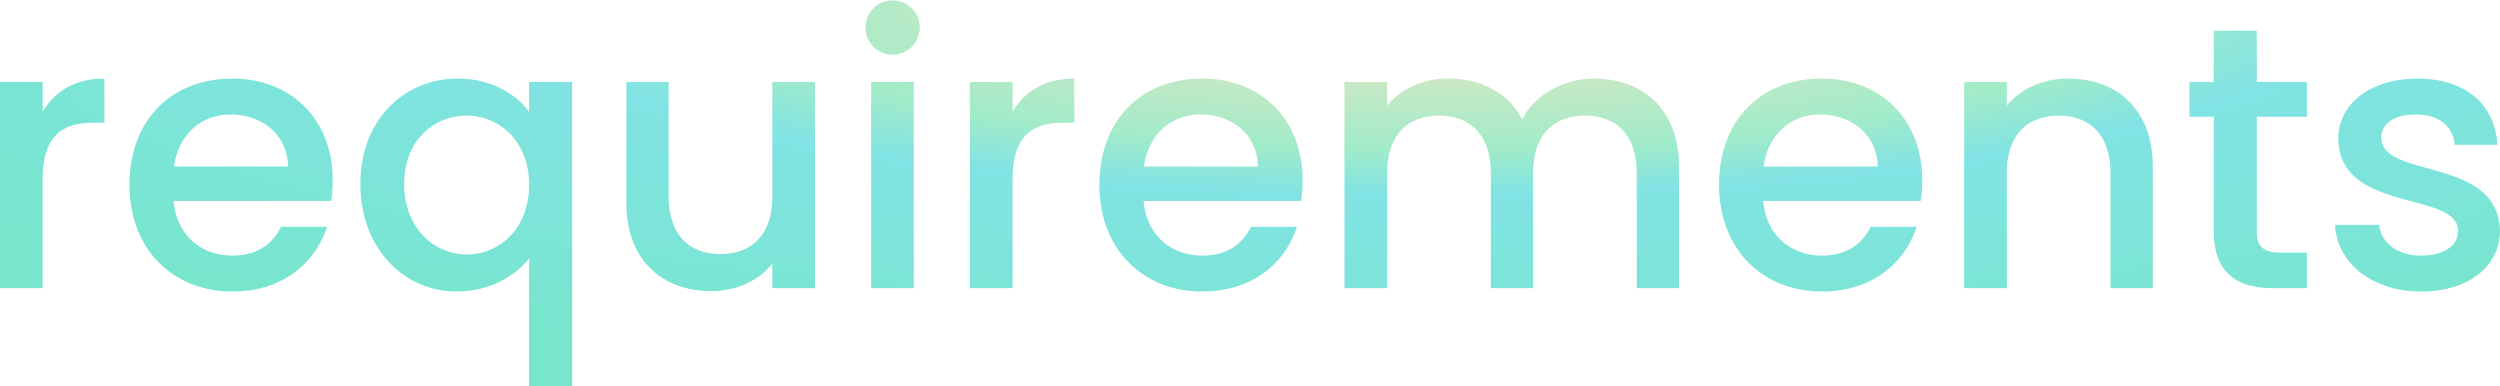 <svg xmlns="http://www.w3.org/2000/svg" xmlns:xlink="http://www.w3.org/1999/xlink" width="988.791" height="152.736" viewBox="0 0 988.791 152.736"><defs><radialGradient id="a" cx="0.5" cy="0" r="1" gradientTransform="translate(0.5 -0.5) rotate(90) scale(1 0.701)" gradientUnits="objectBoundingBox"><stop offset="0" stop-color="#f7e5be"/><stop offset="0.386" stop-color="#a2ebc9"/><stop offset="0.502" stop-color="#81e3e3"/><stop offset="1" stop-color="#77e6cc"/></radialGradient></defs><path d="M18131.369,20131.135v-50.613c-4.732,6.359-14.943,13.168-28.709,13.168-21.016,0-38.037-17.314-38.037-42.475s17.021-41.736,38.629-41.736c13.467,0,23.385,6.516,28.117,13.174v-11.84h17.021v120.322Zm-49.432-79.92c0,17.613,12.139,27.824,24.721,27.824,12.725,0,24.711-9.918,24.711-27.525,0-17.467-11.986-27.385-24.711-27.385C18094.076,20024.129,18081.938,20033.6,18081.938,20051.215Zm763.682,16.133h17.467c.592,6.662,6.951,12.137,16.277,12.137,9.768,0,14.949-4.145,14.949-9.771,0-15.98-47.363-6.8-47.363-36.7,0-13.023,12.139-23.533,31.379-23.533,18.5,0,30.635,9.918,31.525,26.2h-16.875c-.592-7.1-6.066-11.986-15.242-11.986-9.029,0-13.766,3.7-13.766,9.176,0,16.424,46.029,7.248,46.918,36.7,0,13.766-11.99,24.123-31.227,24.123C18860.123,20093.689,18846.357,20082.145,18845.619,20067.348Zm-243.607-15.834c0-25.605,16.576-42.035,40.7-42.035,23.234,0,39.664,16.131,39.664,40.109a51.415,51.415,0,0,1-.6,8.285h-62.3c1.184,13.473,10.8,21.611,23.234,21.611,10.359,0,16.131-5.035,19.24-11.395h18.205c-4.59,14.205-17.467,25.6-37.445,25.6C18619.326,20093.689,18602.012,20077.113,18602.012,20051.514Zm17.613-7.254h45.139c-.293-12.578-10.211-20.57-22.789-20.57C18630.574,20023.689,18621.4,20031.383,18619.625,20044.26Zm-262.7,7.254c0-25.605,16.576-42.035,40.7-42.035,23.234,0,39.664,16.131,39.664,40.109a51.859,51.859,0,0,1-.592,8.285h-62.307c1.182,13.473,10.8,21.611,23.234,21.611,10.357,0,16.131-5.035,19.24-11.395h18.205c-4.592,14.205-17.467,25.6-37.445,25.6C18374.238,20093.689,18356.924,20077.113,18356.924,20051.514Zm17.613-7.254h45.139c-.293-12.578-10.211-20.57-22.789-20.57C18385.486,20023.689,18376.311,20031.383,18374.537,20044.26Zm-401.229,7.254c0-25.605,16.576-42.035,40.7-42.035,23.234,0,39.664,16.131,39.664,40.109a52.548,52.548,0,0,1-.592,8.285h-62.312c1.188,13.473,10.809,21.611,23.24,21.611,10.357,0,16.131-5.035,19.24-11.395h18.2c-4.586,14.205-17.461,25.6-37.439,25.6C17990.623,20093.689,17973.309,20077.113,17973.309,20051.514Zm17.613-7.254h45.139c-.3-12.578-10.211-20.57-22.795-20.57C18001.871,20023.689,17992.7,20031.383,17990.922,20044.26Zm178.928,14.5v-47.951h16.729v45.438c0,14.943,8.139,22.639,20.424,22.639,12.432,0,20.57-7.7,20.57-22.639v-45.437h16.869v81.549h-16.869v-9.768c-5.328,6.951-14.5,10.949-24.123,10.949C18184.354,20093.543,18169.85,20081.553,18169.85,20058.764Zm651.348,33.6c-14.5,0-23.527-6.072-23.527-22.648v-45.135h-9.621v-13.766h9.621v-20.277h17.016v20.277h19.832v13.766h-19.832v45.135c0,6.072,2.371,8.584,9.475,8.584h10.357v14.064Zm-64.375,0v-45.584c0-14.949-8.145-22.648-20.424-22.648-12.436,0-20.574,7.7-20.574,22.648v45.584h-16.875v-81.549h16.875v9.322c5.475-6.658,14.5-10.656,24.27-10.656,19.094,0,33.451,11.986,33.451,34.781v48.1Zm-187.371,0v-45.584c0-14.949-8.139-22.648-20.424-22.648-12.432,0-20.57,7.7-20.57,22.648v45.584h-16.723v-45.584c0-14.949-8.145-22.648-20.424-22.648-12.436,0-20.576,7.7-20.576,22.648v45.584h-16.869v-81.549h16.869v9.322c5.48-6.658,14.357-10.656,24.125-10.656,12.875,0,23.68,5.475,29.3,16.131,5.031-9.912,16.578-16.131,28.418-16.131,19.088,0,33.592,11.986,33.592,34.781v48.1Zm-263.732,0v-81.549h16.869v11.84c4.736-8.139,12.875-13.174,24.422-13.174v17.467h-4.291c-12.437,0-20.131,5.176-20.131,22.5v42.92Zm-39.074,0v-81.549h16.871v81.549Zm-344.547,0v-81.549h16.875v11.84c4.736-8.139,12.875-13.174,24.422-13.174v17.467h-4.3c-12.432,0-20.125,5.176-20.125,22.5v42.92Zm987.756-56.686Zm-645.428-46.475a10.731,10.731,0,1,1,10.8,10.809A10.675,10.675,0,0,1,18264.426,19989.2Z" transform="translate(-17922.098 -19978.398)" fill="url(#a)"/></svg>